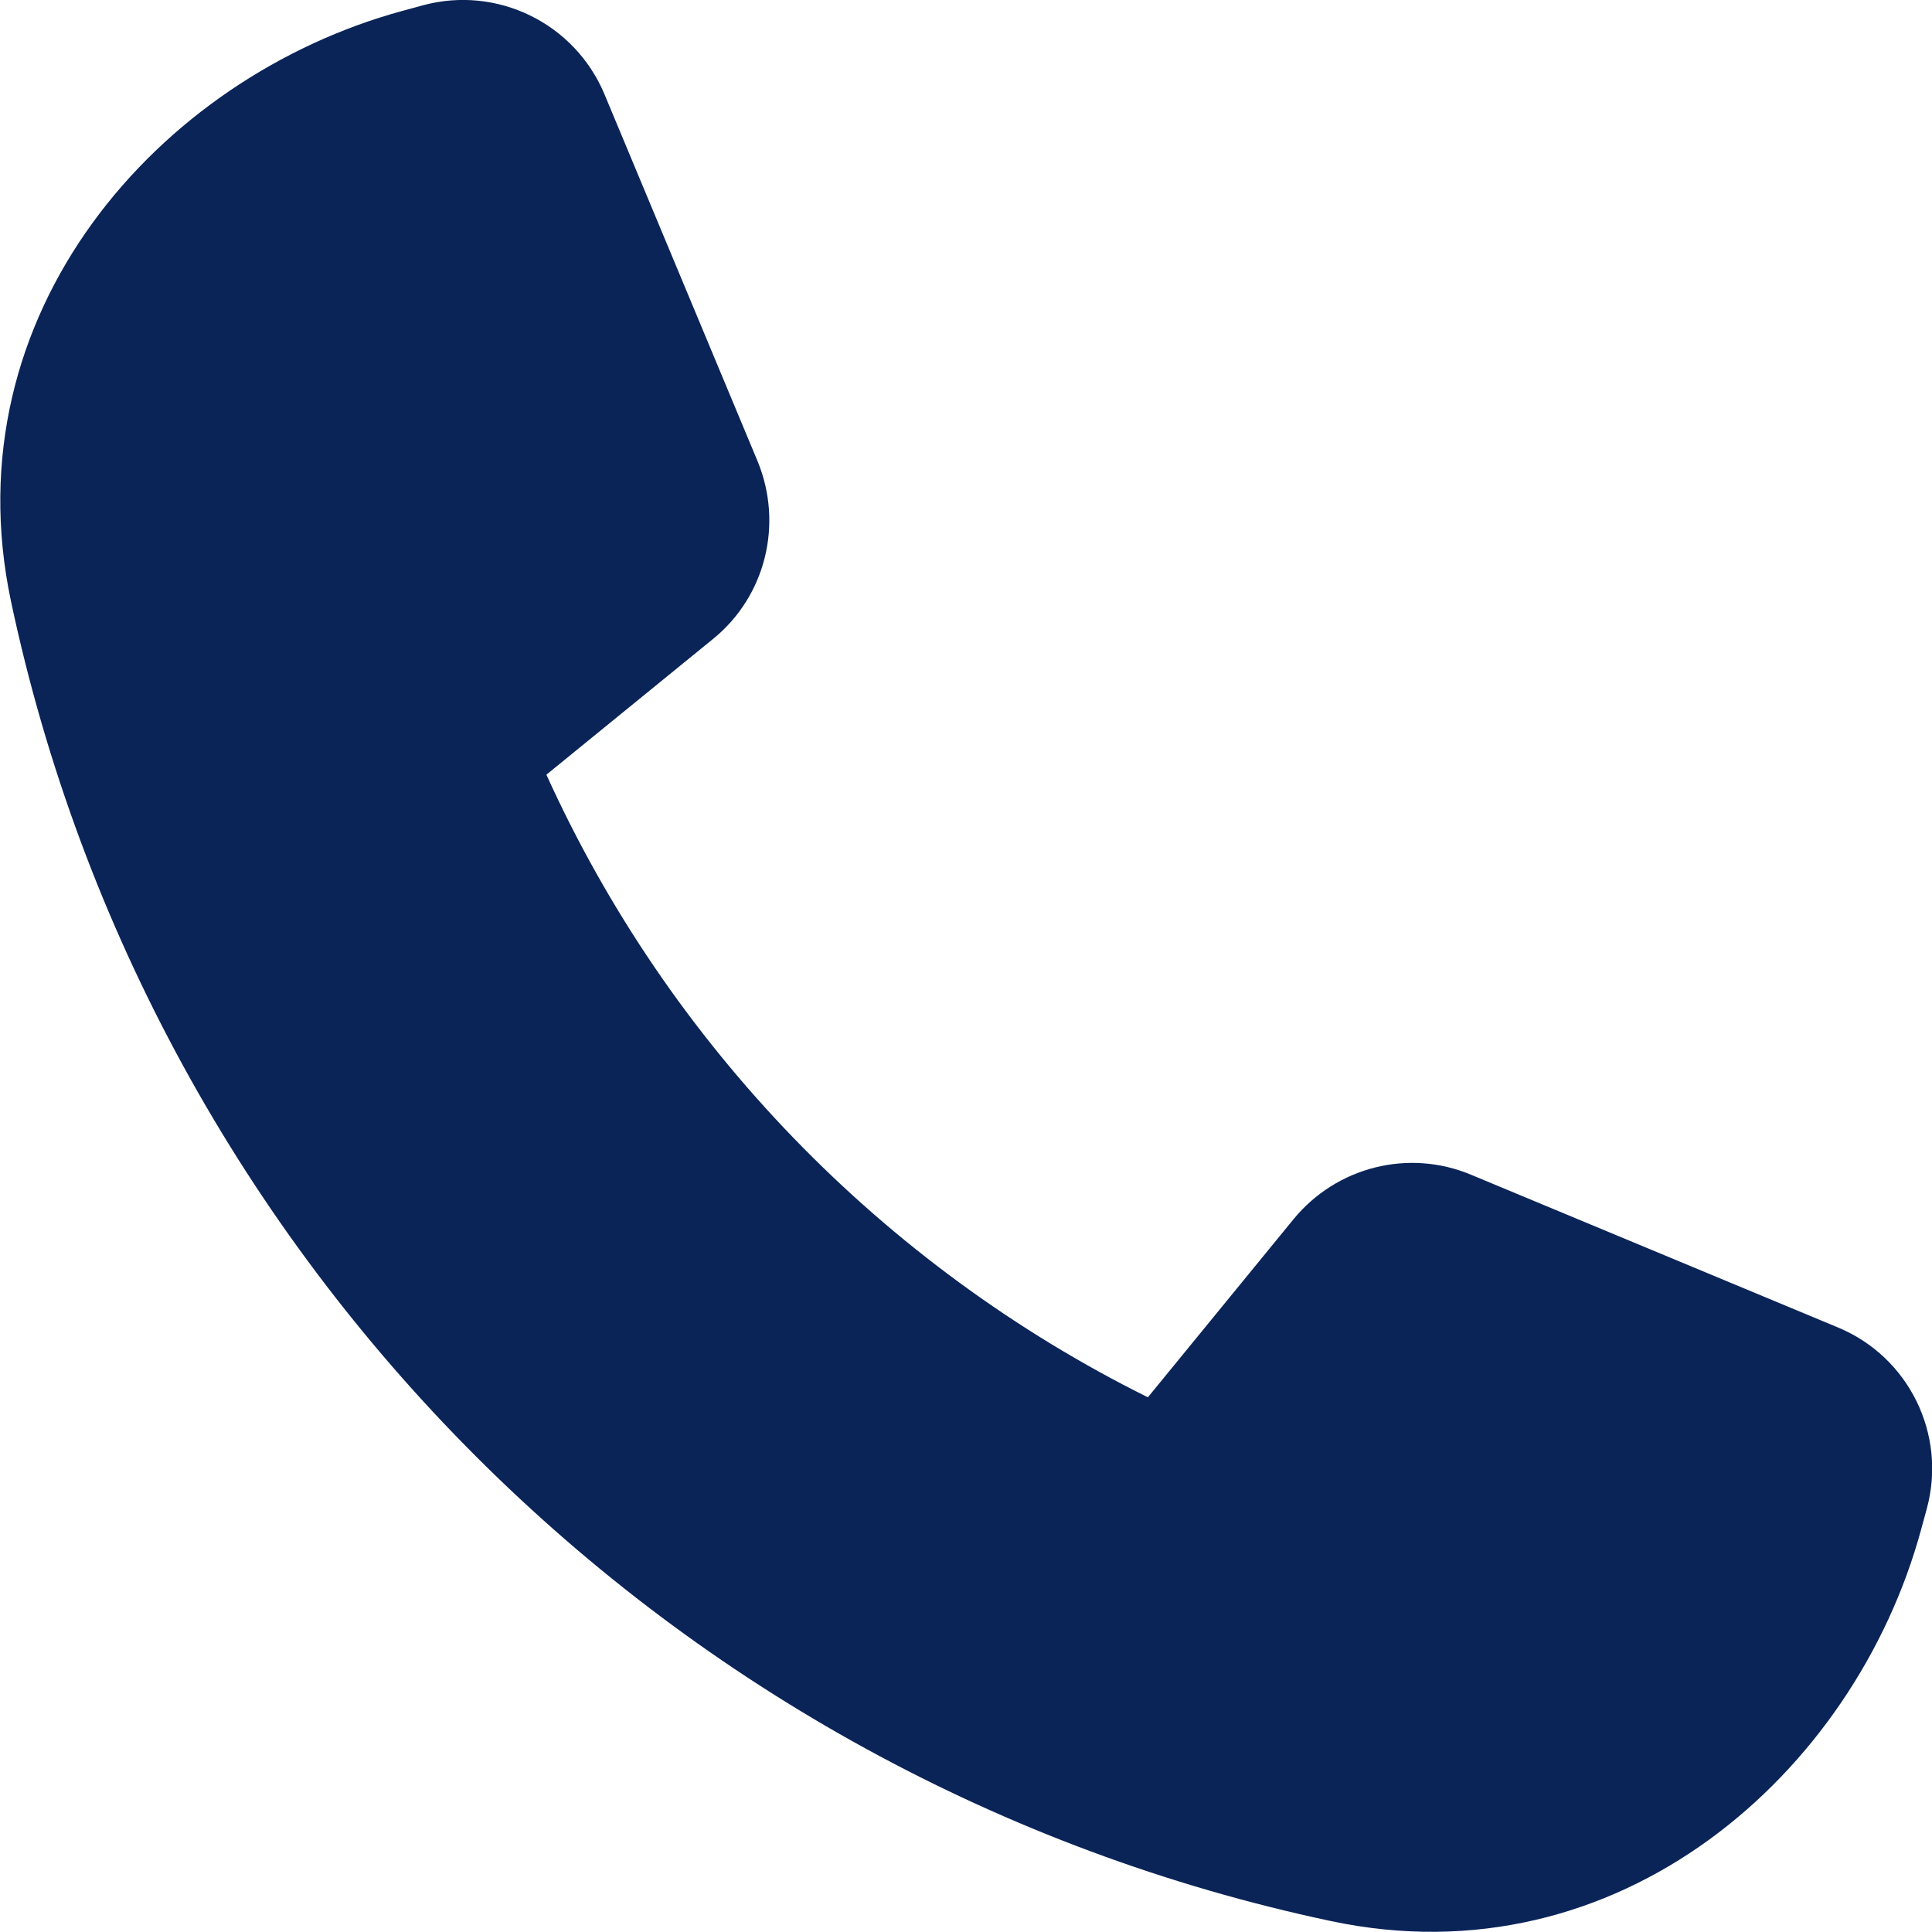<svg width="512" height="512" viewBox="0 0 512 512" fill="none" xmlns="http://www.w3.org/2000/svg">
<g clip-path="url(#clip0_1_12)">
<path d="M160.2 25C152.3 6.1 131.7 -3.9 112.1 1.4L106.6 2.9C42 20.5 -13.2 83.1 2.9 159.3C40 334.3 177.7 472 352.7 509.1C429 525.3 491.5 470 509.1 405.4L510.6 399.9C516 380.2 505.9 359.6 487.1 351.8L389.8 311.3C373.3 304.4 354.2 309.2 342.8 323.1L304.2 370.3C233.9 335.4 177.3 277 144.8 205.3L189 169.3C202.9 158 207.6 138.9 200.8 122.3L160.2 25Z" fill="#0A2458"/>
</g>
<defs>
<clipPath id="clip0_1_12">
<rect width="512" height="512" fill="white"/>
</clipPath>
</defs>
</svg>
